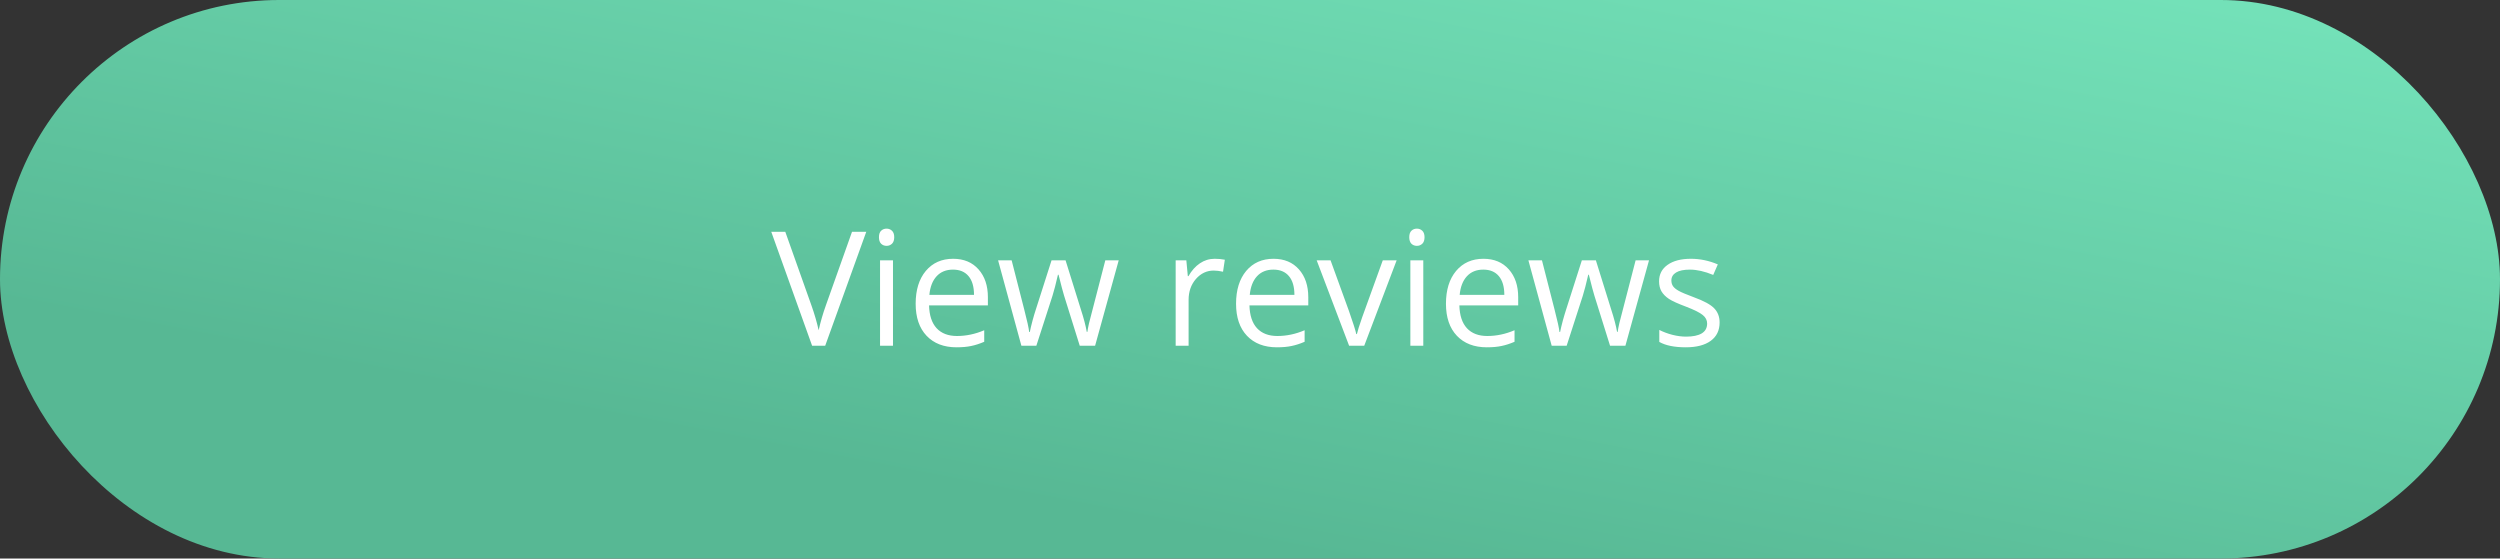 <?xml version="1.0" encoding="UTF-8"?> <svg xmlns="http://www.w3.org/2000/svg" width="282" height="63" viewBox="0 0 282 63" fill="none"><rect x="0" y="0" width="282" height="63" fill="#333333" stroke="none"/> <rect width="282" height="63" rx="31.5" fill="url(#paint0_linear)"></rect> <path d="M96.106 26.15H97.714L93.082 39H91.606L87 26.15H88.582L91.535 34.465C91.875 35.42 92.144 36.349 92.344 37.251C92.555 36.302 92.83 35.355 93.17 34.412L96.106 26.15ZM100.729 39H99.269V29.367H100.729V39ZM99.147 26.757C99.147 26.423 99.228 26.18 99.393 26.027C99.557 25.869 99.762 25.79 100.008 25.79C100.242 25.79 100.444 25.869 100.614 26.027C100.784 26.186 100.869 26.429 100.869 26.757C100.869 27.085 100.784 27.331 100.614 27.495C100.444 27.653 100.242 27.732 100.008 27.732C99.762 27.732 99.557 27.653 99.393 27.495C99.228 27.331 99.147 27.085 99.147 26.757ZM107.892 39.176C106.468 39.176 105.343 38.742 104.517 37.875C103.696 37.008 103.286 35.804 103.286 34.263C103.286 32.71 103.667 31.477 104.429 30.562C105.196 29.648 106.225 29.191 107.514 29.191C108.721 29.191 109.676 29.59 110.379 30.387C111.082 31.178 111.434 32.224 111.434 33.524V34.447H104.798C104.827 35.578 105.111 36.437 105.65 37.023C106.195 37.608 106.96 37.901 107.944 37.901C108.981 37.901 110.007 37.685 111.021 37.251V38.552C110.505 38.774 110.016 38.933 109.553 39.026C109.096 39.126 108.542 39.176 107.892 39.176ZM107.496 30.413C106.723 30.413 106.104 30.665 105.642 31.169C105.185 31.673 104.915 32.37 104.833 33.261H109.869C109.869 32.341 109.664 31.638 109.254 31.151C108.844 30.659 108.258 30.413 107.496 30.413ZM121.796 39L120.029 33.349C119.918 33.003 119.71 32.218 119.405 30.993H119.335C119.101 32.019 118.896 32.81 118.72 33.366L116.9 39H115.213L112.585 29.367H114.114C114.735 31.787 115.207 33.63 115.529 34.895C115.857 36.161 116.045 37.014 116.092 37.453H116.162C116.227 37.119 116.329 36.688 116.47 36.161C116.616 35.628 116.742 35.206 116.848 34.895L118.614 29.367H120.196L121.919 34.895C122.247 35.903 122.47 36.75 122.587 37.435H122.657C122.681 37.225 122.742 36.899 122.842 36.46C122.947 36.02 123.56 33.656 124.679 29.367H126.19L123.527 39H121.796ZM137.01 29.191C137.438 29.191 137.821 29.227 138.161 29.297L137.959 30.65C137.561 30.562 137.209 30.519 136.904 30.519C136.125 30.519 135.457 30.835 134.9 31.468C134.35 32.101 134.074 32.889 134.074 33.832V39H132.615V29.367H133.819L133.986 31.151H134.057C134.414 30.524 134.845 30.041 135.349 29.701C135.853 29.361 136.406 29.191 137.01 29.191ZM144.032 39.176C142.608 39.176 141.483 38.742 140.657 37.875C139.837 37.008 139.427 35.804 139.427 34.263C139.427 32.71 139.808 31.477 140.569 30.562C141.337 29.648 142.365 29.191 143.654 29.191C144.861 29.191 145.816 29.59 146.52 30.387C147.223 31.178 147.574 32.224 147.574 33.524V34.447H140.938C140.968 35.578 141.252 36.437 141.791 37.023C142.336 37.608 143.101 37.901 144.085 37.901C145.122 37.901 146.147 37.685 147.161 37.251V38.552C146.646 38.774 146.156 38.933 145.693 39.026C145.236 39.126 144.683 39.176 144.032 39.176ZM143.637 30.413C142.863 30.413 142.245 30.665 141.782 31.169C141.325 31.673 141.056 32.37 140.974 33.261H146.01C146.01 32.341 145.805 31.638 145.395 31.151C144.984 30.659 144.398 30.413 143.637 30.413ZM152.18 39L148.523 29.367H150.088L152.162 35.08C152.631 36.416 152.906 37.283 152.988 37.682H153.059C153.123 37.371 153.325 36.73 153.665 35.757C154.011 34.778 154.781 32.648 155.977 29.367H157.541L153.885 39H152.18ZM160.547 39H159.088V29.367H160.547V39ZM158.965 26.757C158.965 26.423 159.047 26.18 159.211 26.027C159.375 25.869 159.58 25.79 159.826 25.79C160.061 25.79 160.263 25.869 160.433 26.027C160.603 26.186 160.688 26.429 160.688 26.757C160.688 27.085 160.603 27.331 160.433 27.495C160.263 27.653 160.061 27.732 159.826 27.732C159.58 27.732 159.375 27.653 159.211 27.495C159.047 27.331 158.965 27.085 158.965 26.757ZM167.71 39.176C166.286 39.176 165.161 38.742 164.335 37.875C163.515 37.008 163.104 35.804 163.104 34.263C163.104 32.71 163.485 31.477 164.247 30.562C165.015 29.648 166.043 29.191 167.332 29.191C168.539 29.191 169.494 29.59 170.197 30.387C170.9 31.178 171.252 32.224 171.252 33.524V34.447H164.616C164.646 35.578 164.93 36.437 165.469 37.023C166.014 37.608 166.778 37.901 167.763 37.901C168.8 37.901 169.825 37.685 170.839 37.251V38.552C170.323 38.774 169.834 38.933 169.371 39.026C168.914 39.126 168.36 39.176 167.71 39.176ZM167.314 30.413C166.541 30.413 165.923 30.665 165.46 31.169C165.003 31.673 164.733 32.37 164.651 33.261H169.688C169.688 32.341 169.482 31.638 169.072 31.151C168.662 30.659 168.076 30.413 167.314 30.413ZM181.614 39L179.848 33.349C179.736 33.003 179.528 32.218 179.224 30.993H179.153C178.919 32.019 178.714 32.81 178.538 33.366L176.719 39H175.031L172.403 29.367H173.933C174.554 31.787 175.025 33.63 175.348 34.895C175.676 36.161 175.863 37.014 175.91 37.453H175.98C176.045 37.119 176.147 36.688 176.288 36.161C176.435 35.628 176.561 35.206 176.666 34.895L178.433 29.367H180.015L181.737 34.895C182.065 35.903 182.288 36.75 182.405 37.435H182.476C182.499 37.225 182.561 36.899 182.66 36.46C182.766 36.02 183.378 33.656 184.497 29.367H186.009L183.346 39H181.614ZM193.972 36.372C193.972 37.269 193.638 37.96 192.97 38.446C192.302 38.933 191.364 39.176 190.157 39.176C188.88 39.176 187.884 38.974 187.169 38.569V37.216C187.632 37.45 188.127 37.635 188.654 37.77C189.188 37.904 189.7 37.972 190.192 37.972C190.954 37.972 191.54 37.852 191.95 37.611C192.36 37.365 192.565 36.993 192.565 36.495C192.565 36.12 192.401 35.801 192.073 35.537C191.751 35.268 191.118 34.951 190.175 34.588C189.278 34.254 188.64 33.964 188.259 33.718C187.884 33.466 187.603 33.182 187.415 32.865C187.233 32.549 187.143 32.171 187.143 31.731C187.143 30.946 187.462 30.328 188.101 29.877C188.739 29.42 189.615 29.191 190.729 29.191C191.766 29.191 192.779 29.402 193.77 29.824L193.251 31.011C192.284 30.612 191.408 30.413 190.623 30.413C189.932 30.413 189.41 30.521 189.059 30.738C188.707 30.955 188.531 31.254 188.531 31.635C188.531 31.893 188.596 32.112 188.725 32.294C188.859 32.476 189.073 32.648 189.366 32.812C189.659 32.977 190.222 33.214 191.054 33.524C192.196 33.94 192.967 34.359 193.365 34.781C193.77 35.203 193.972 35.733 193.972 36.372Z" fill="white"></path> <defs> <linearGradient id="paint0_linear" x1="149.5" y1="63" x2="171.866" y2="-52.651" gradientUnits="userSpaceOnUse"> <stop stop-color="#57B894"></stop> <stop offset="1" stop-color="#80F4C9"></stop> </linearGradient> </defs> </svg> 